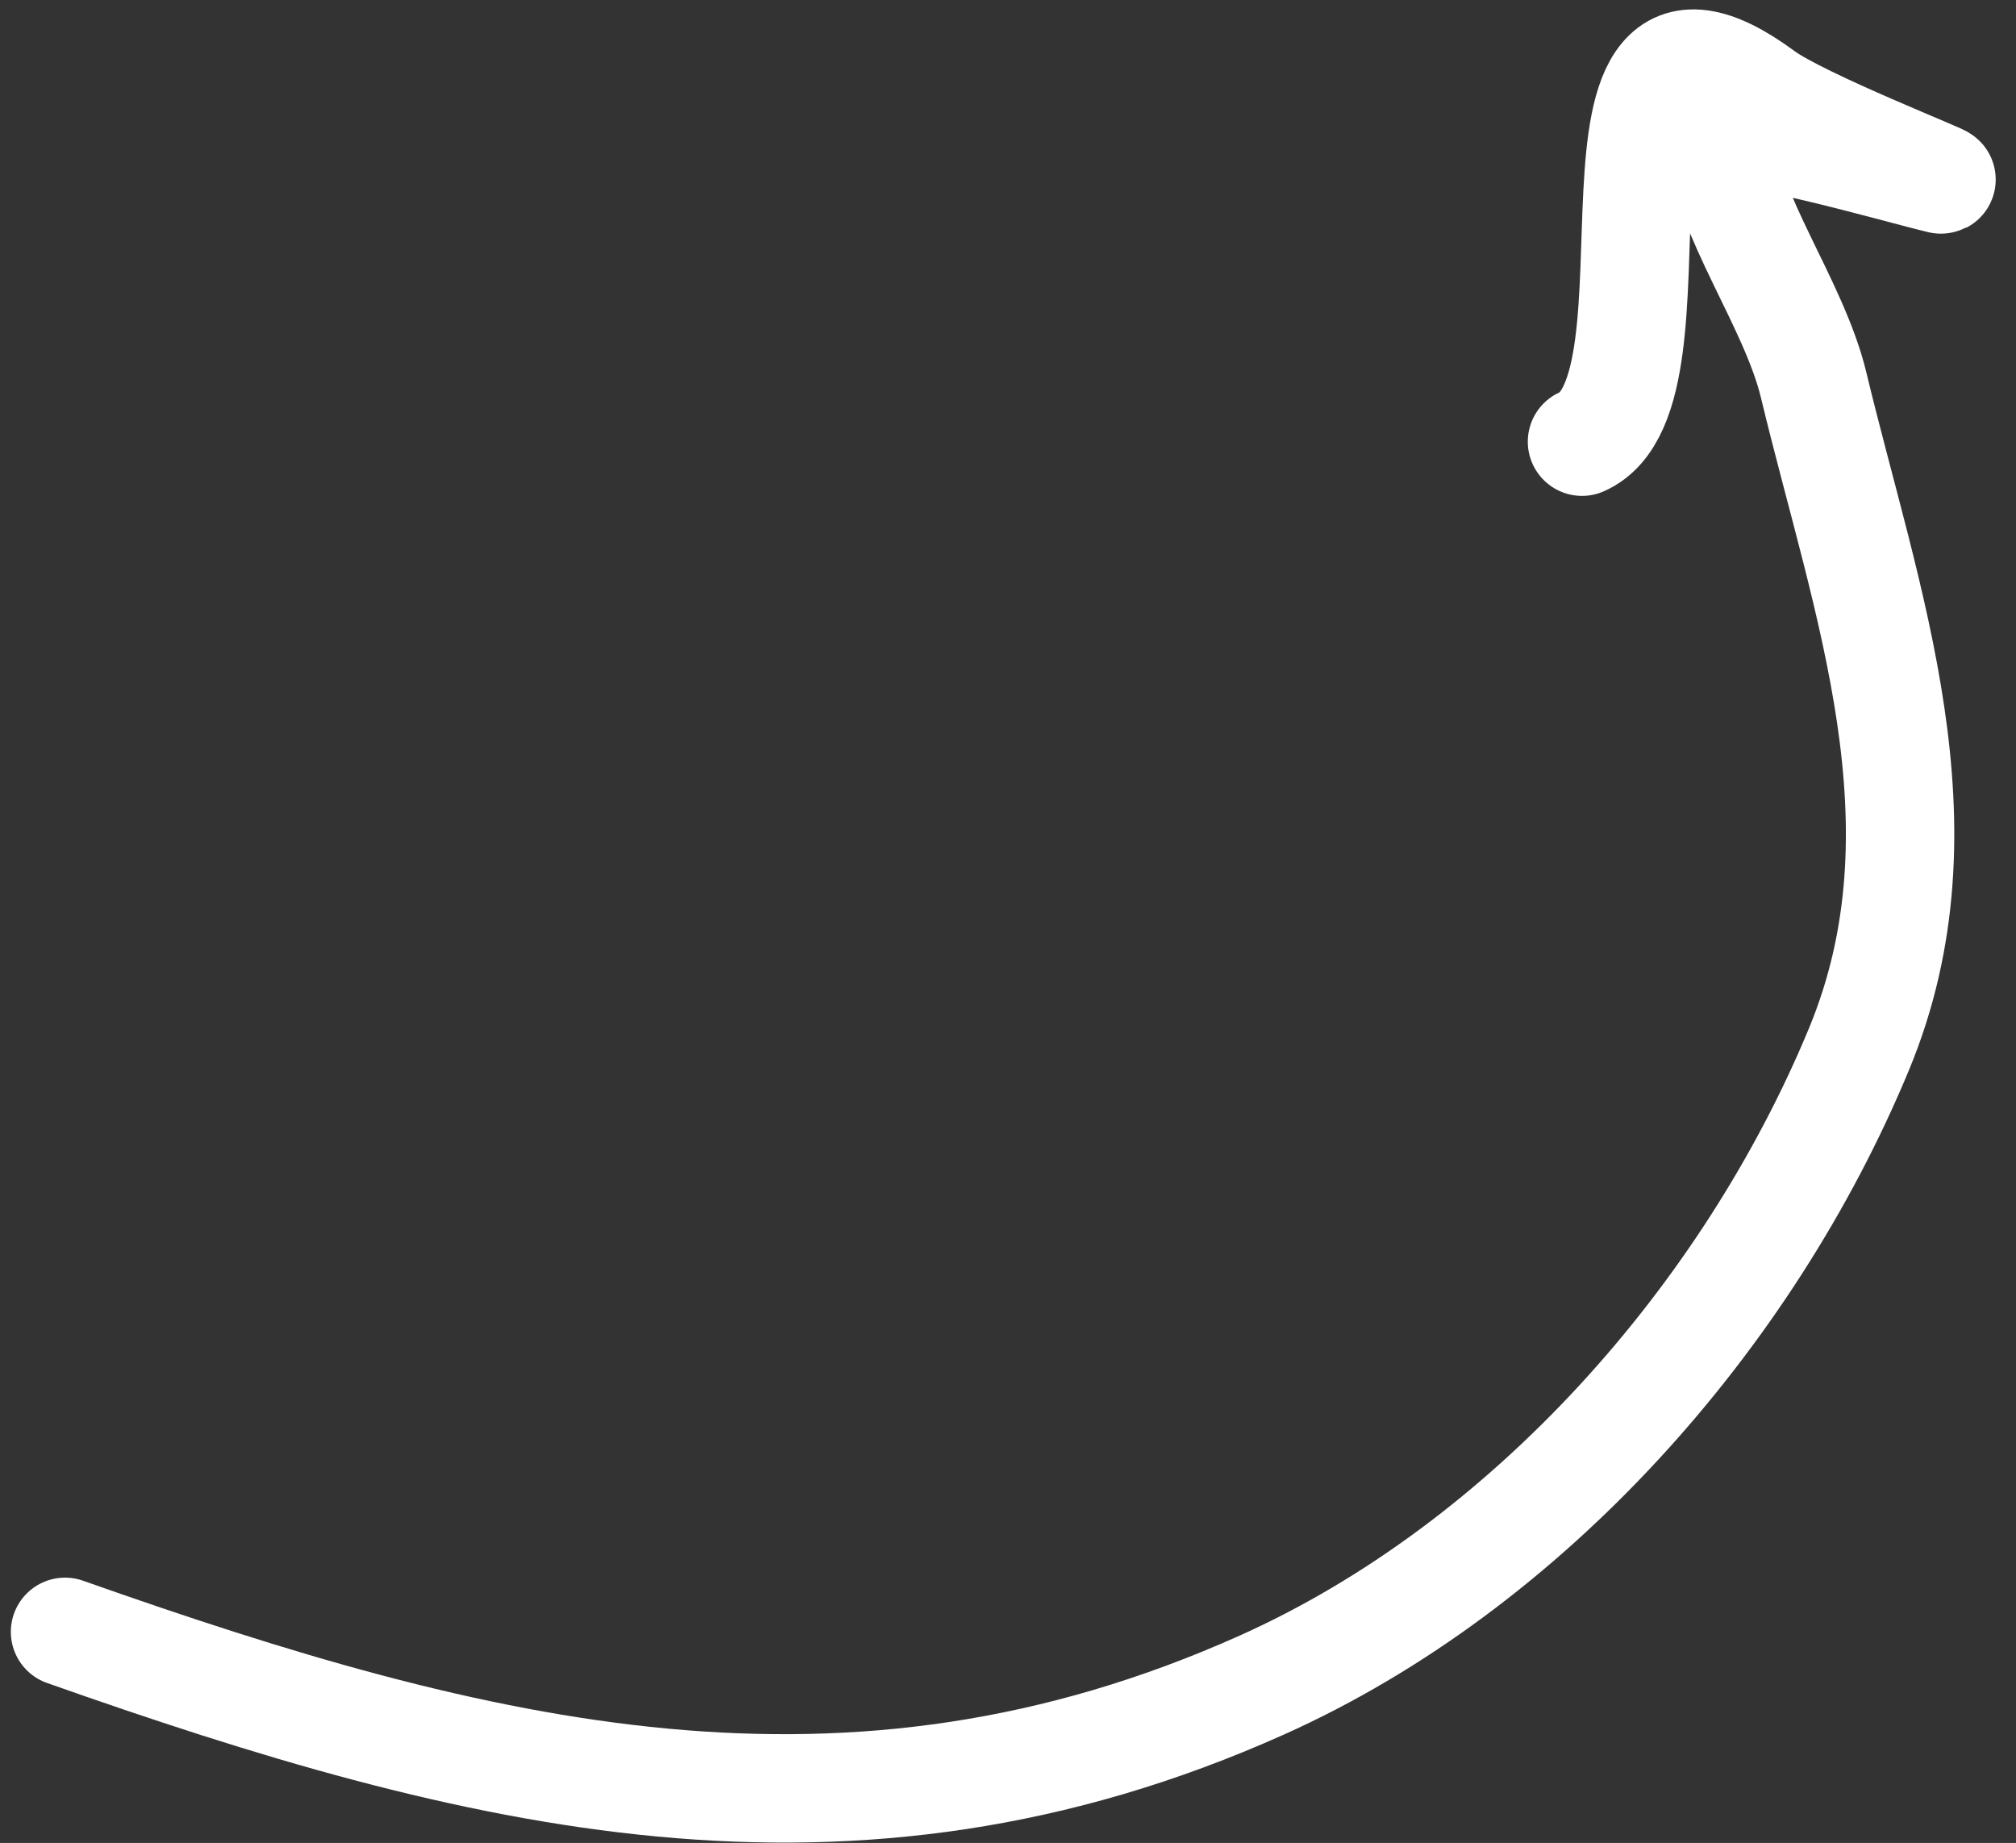 <?xml version="1.0" encoding="UTF-8"?> <svg xmlns="http://www.w3.org/2000/svg" width="93" height="85" viewBox="0 0 93 85" fill="none"><rect x="0" y="0" width="93" height="85" fill="#333333" stroke="none"/><path d="M3 75.263C22.014 81.976 39.111 86.271 58.198 77.723C70.497 72.215 80.64 60.726 85.755 48.392C90.034 38.072 86.073 27.783 83.669 17.775C82.76 13.99 79.654 9.971 79.314 6.356C79.222 5.373 87.855 7.888 89.534 8.277C90.086 8.405 83.06 5.668 81.315 4.379C71.808 -2.641 78.202 18.066 72.979 20.371" stroke="white" stroke-width="5" stroke-linecap="round"></path></svg> 